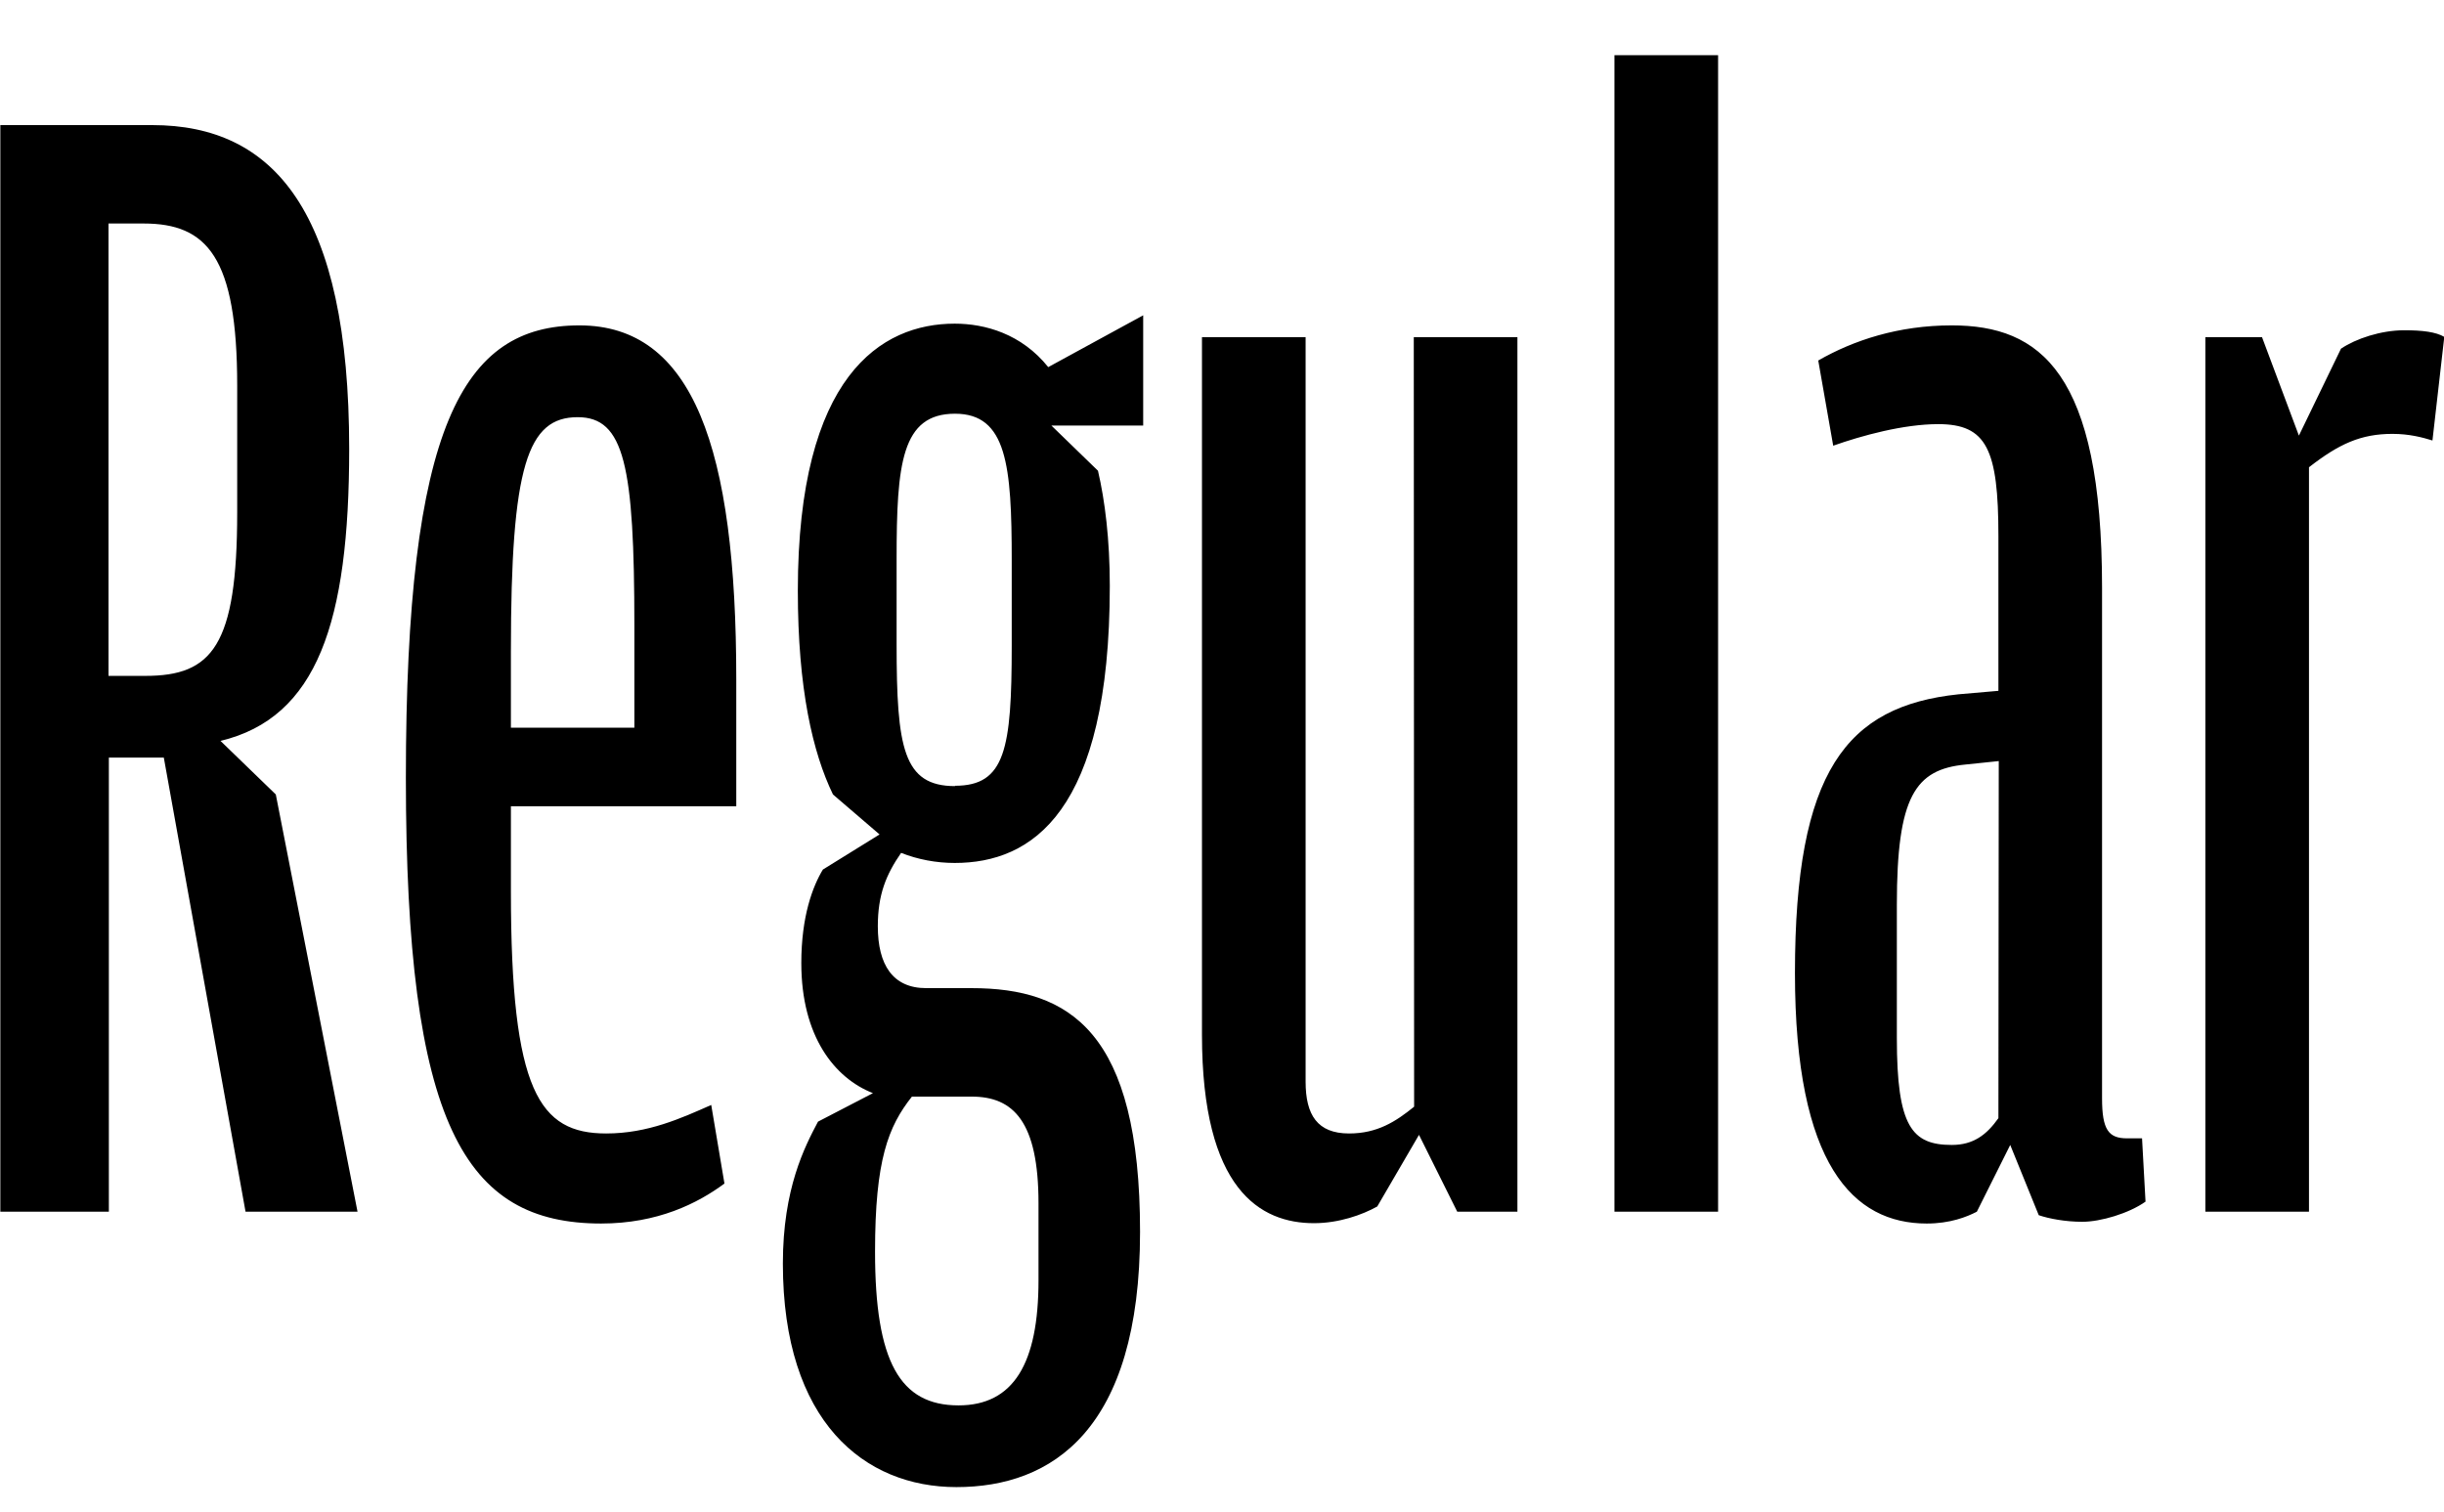 <?xml version="1.0" encoding="UTF-8"?>
<svg width="70.272" height="43.488" viewBox="0 0 70.272 43.488" version="1.1" xmlns="http://www.w3.org/2000/svg" xmlns:xlink="http://www.w3.org/1999/xlink">
 <path d="M6.34,22.18 c2.78,0.67,3.7,3.41,3.7,8.4 c0,6.82,-2.16,9.31,-5.66,9.31 l-4.37,0 l0,-31.25 l3.12,0 l0,13.06 l1.58,0 l2.35,-13.06 l3.22,0 l-2.35,12 Z M3.12,24.05 l0,13.01 l1.01,0 c1.82,0,2.69,-0.96,2.69,-4.66 l0,-3.65 c0,-3.84,-0.72,-4.7,-2.64,-4.7 Z M17.28,8.3 c1.63,0,2.78,0.58,3.55,1.15 l-0.38,2.26 c-0.86,-0.38,-1.82,-0.82,-3.02,-0.82 c-1.92,0,-2.74,1.2,-2.74,6.96 l0,2.45 l6.48,0 l0,3.65 c0,6.67,-1.25,10.18,-4.51,10.18 c-3.36,0,-4.99,-2.88,-4.99,-13.01 c0,-9.98,1.68,-12.82,5.62,-12.82 Z M16.61,31.49 c1.34,0,1.63,-1.39,1.63,-6 l0,-2.93 l-3.55,0 l0,2.21 c0,5.33,0.48,6.72,1.92,6.72 Z M30.14,32.93 c-0.77,0.96,-1.82,1.25,-2.69,1.25 c-2.11,0,-4.51,-1.49,-4.51,-7.68 c0,-2.83,0.43,-4.66,1.01,-5.86 l1.34,-1.15 l-1.63,-1.01 c-0.29,-0.48,-0.62,-1.34,-0.62,-2.69 c0,-2.11,0.96,-3.31,2.06,-3.74 l-1.58,-0.82 c-0.38,-0.72,-1.01,-1.92,-1.01,-4.08 c0,-4.56,2.35,-6.43,4.99,-6.43 c2.74,0,5.28,1.63,5.28,7.34 c0,5.76,-2.02,7.01,-4.85,7.01 l-1.3,0 c-0.96,0,-1.39,0.67,-1.39,1.78 c0,0.91,0.24,1.49,0.67,2.11 c0.48,-0.19,1.01,-0.29,1.54,-0.29 c2.21,0,4.46,1.44,4.46,7.97 c0,1.34,-0.14,2.45,-0.34,3.31 l-1.34,1.3 l2.64,0 l0,3.17 Z M27.46,20.88 c-1.49,0,-1.68,1.1,-1.68,4.08 l0,2.45 c0,2.74,0.14,4.18,1.68,4.18 c1.49,0,1.63,-1.49,1.63,-4.22 l0,-2.45 c0,-2.98,-0.19,-4.03,-1.63,-4.03 Z M26.21,11.95 l1.73,0 c1.2,0,1.92,-0.72,1.92,-3.07 l0,-2.21 c0,-2.4,-0.72,-3.6,-2.3,-3.6 c-1.68,0,-2.4,1.25,-2.4,4.42 c0,2.64,0.38,3.6,1.06,4.46 Z M40.66,11.66 c-0.53,-0.43,-1.06,-0.77,-1.87,-0.77 c-0.91,0,-1.25,0.53,-1.25,1.49 l0,21.41 l-2.98,0 l0,-20.06 c0,-4.46,1.68,-5.42,3.22,-5.42 c0.72,0,1.39,0.24,1.82,0.48 l1.2,2.06 l1.1,-2.21 l1.73,0 l0,25.15 l-2.98,0 Z M46.42,8.64 l2.98,0 l0,33.26 l-2.98,0 Z M57.46,23.62 l-1.15,-0.1 c-3.22,-0.34,-4.7,-2.21,-4.7,-8.02 c0,-5.52,1.68,-7.2,3.79,-7.2 c0.67,0,1.15,0.19,1.44,0.34 l0.96,1.92 l0.82,-2.02 c0.29,-0.1,0.77,-0.19,1.25,-0.19 c0.53,0,1.34,0.24,1.82,0.58 l-0.1,1.82 l-0.43,0 c-0.53,0,-0.72,0.24,-0.72,1.15 l0,14.69 c0,6.19,-1.78,7.54,-4.32,7.54 c-1.54,0,-2.83,-0.43,-3.84,-1.01 l0.43,-2.45 c0.82,0.29,2.02,0.62,3.02,0.62 c1.39,0,1.73,-0.72,1.73,-3.22 Z M57.46,11.33 c-0.34,-0.48,-0.72,-0.77,-1.34,-0.77 c-1.15,0,-1.58,0.53,-1.58,3.07 l0,3.84 c0,3.12,0.53,3.89,1.97,4.03 l0.96,0.1 Z M66.1,30.96 l-1.06,2.83 l-1.63,0 l0,-25.15 l2.98,0 l0,21.41 c0.86,0.67,1.49,0.96,2.4,0.96 c0.48,0,0.86,-0.1,1.15,-0.19 l0.34,2.98 c-0.24,0.14,-0.62,0.19,-1.15,0.19 c-0.67,0,-1.39,-0.24,-1.82,-0.53 Z M66.1,30.96" fill="rgb(0,0,0)" transform="matrix(1,0,0,-1,0.0,43.488)"/>
</svg>